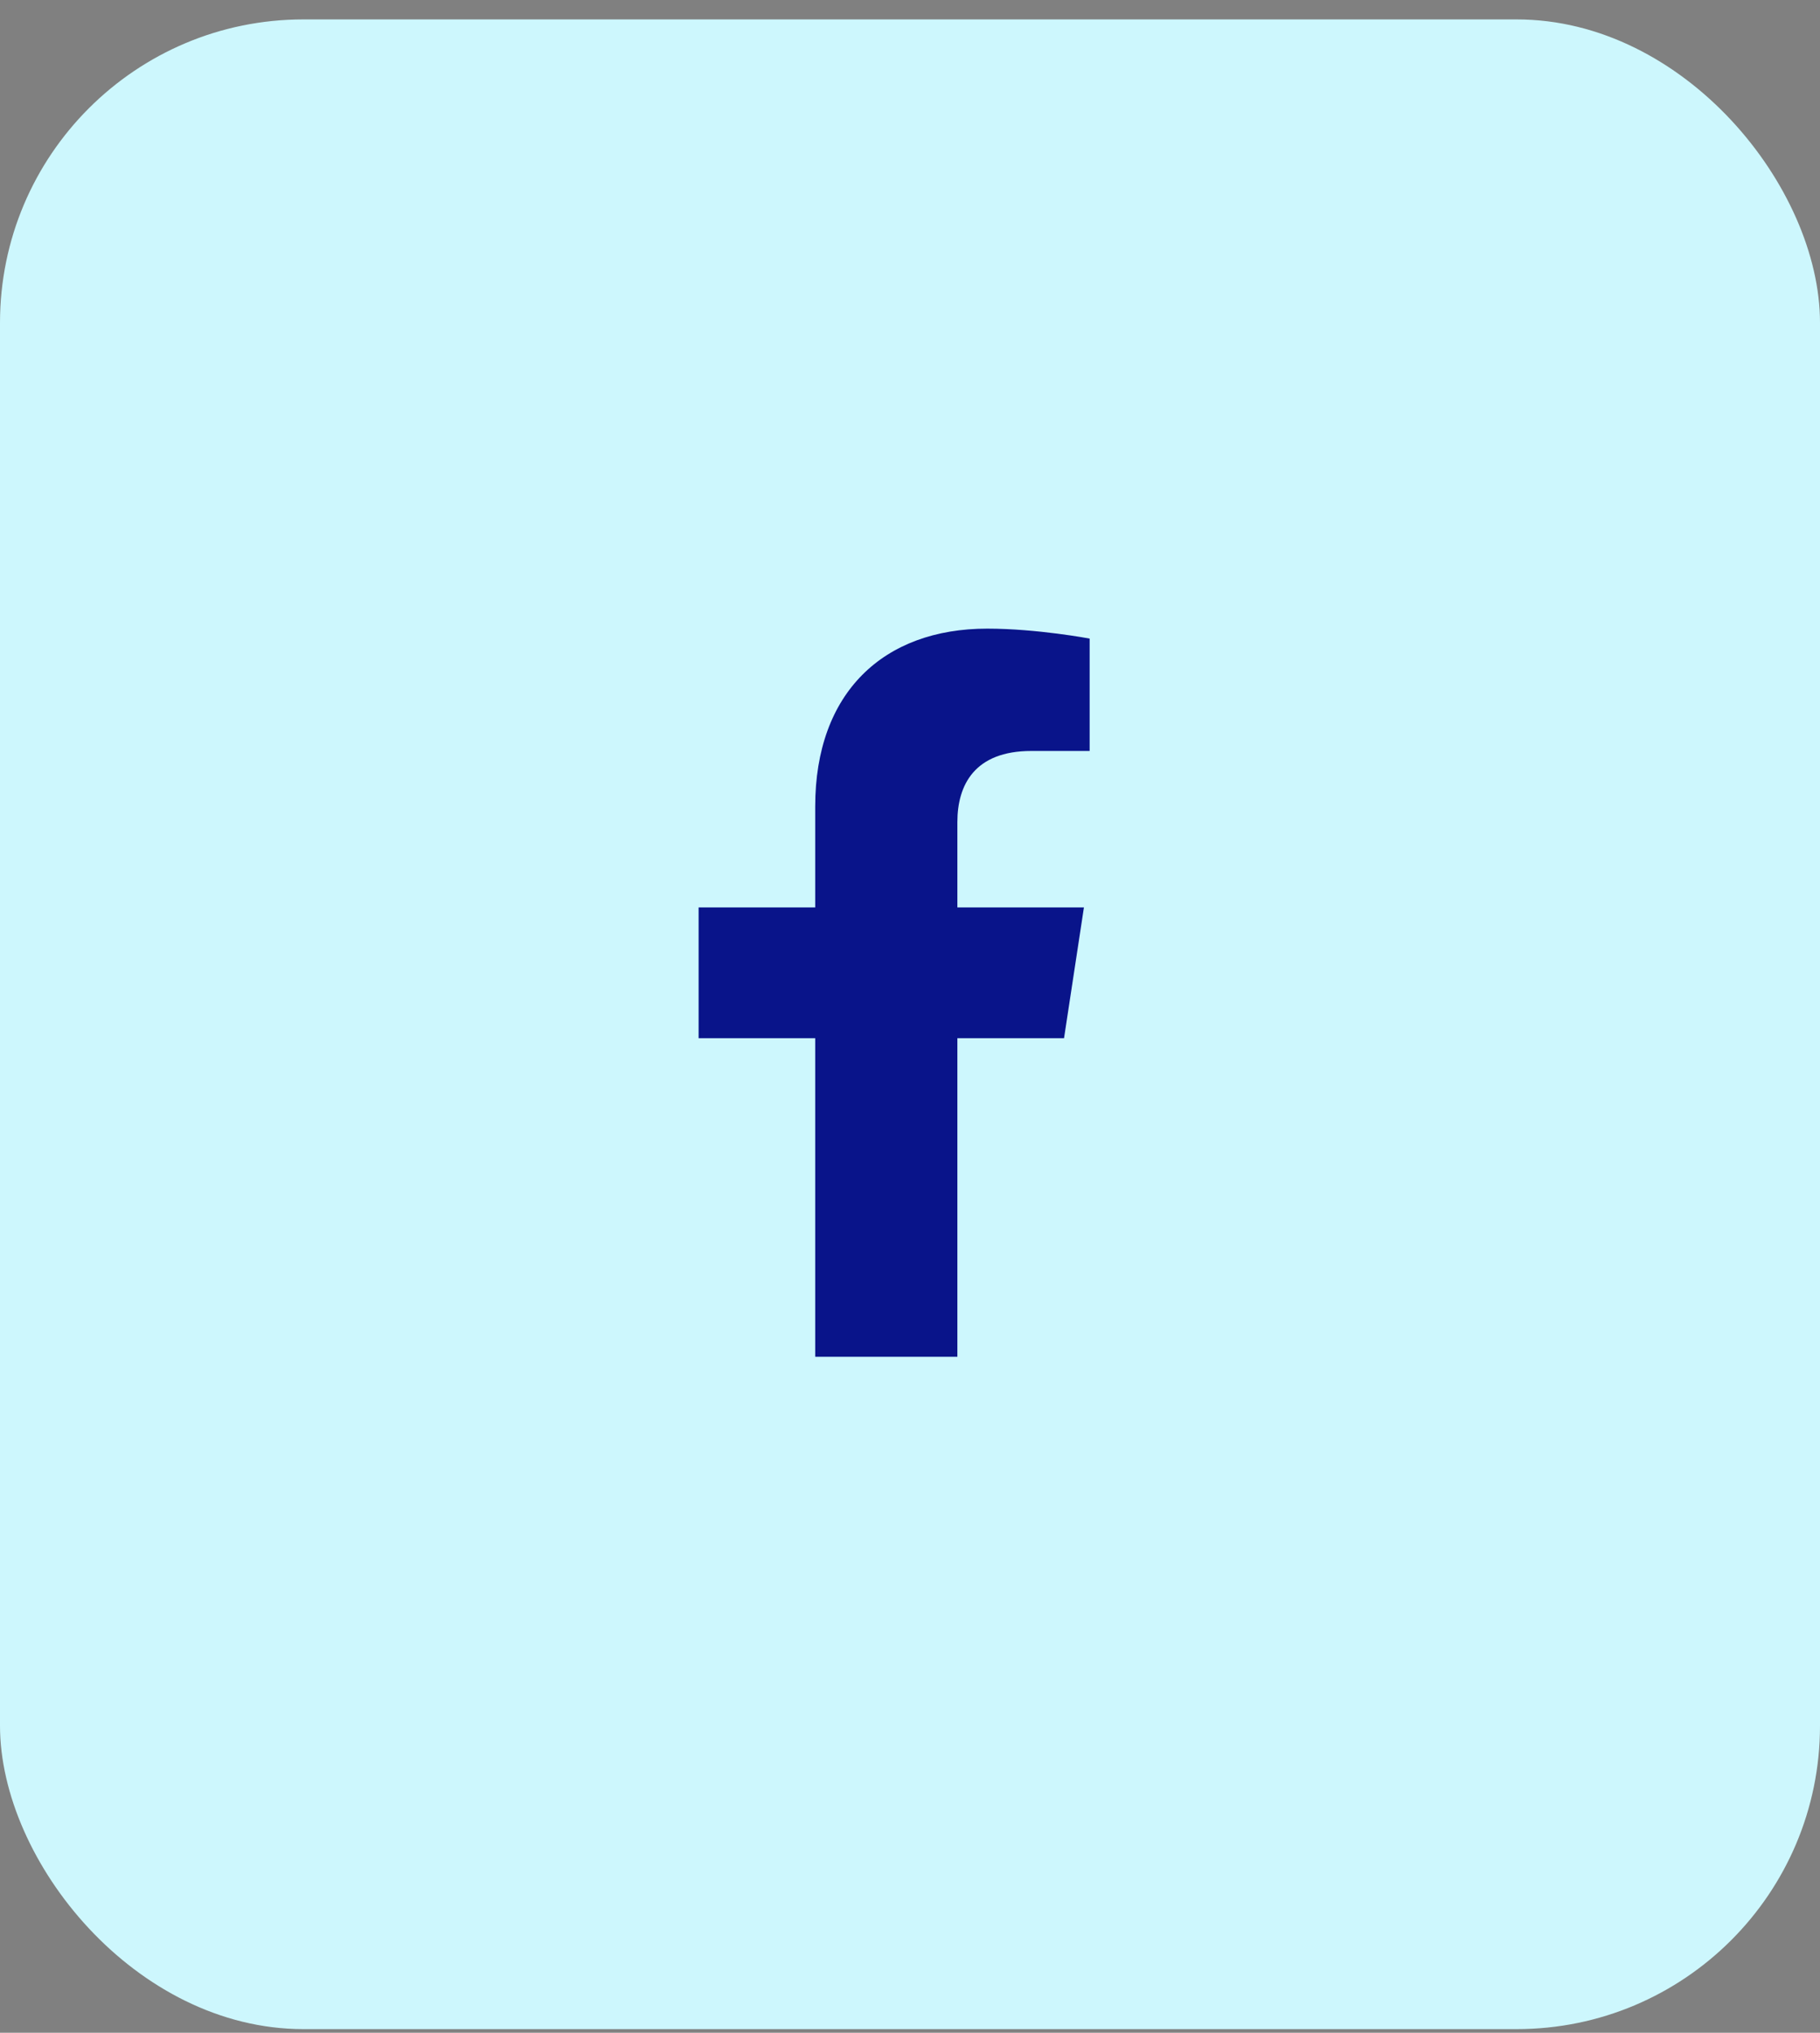 <svg width="60" height="67" viewBox="0 0 60 67" fill="none" xmlns="http://www.w3.org/2000/svg">
<rect x="0" y="0" width="60" height="67" fill="#808080" stroke="none"/>
<rect y="0.64" width="60" height="66.24" rx="10" fill="#CDF7FD"/>
<path d="M35.078 34.22H31.562V44.72H26.875V34.22H23.031V29.908H26.875V26.58C26.875 22.83 29.125 20.72 32.547 20.72C34.188 20.72 35.922 21.048 35.922 21.048V24.752H34C32.125 24.752 31.562 25.877 31.562 27.095V29.908H35.734L35.078 34.22Z" fill="#09148A"/>
</svg>

